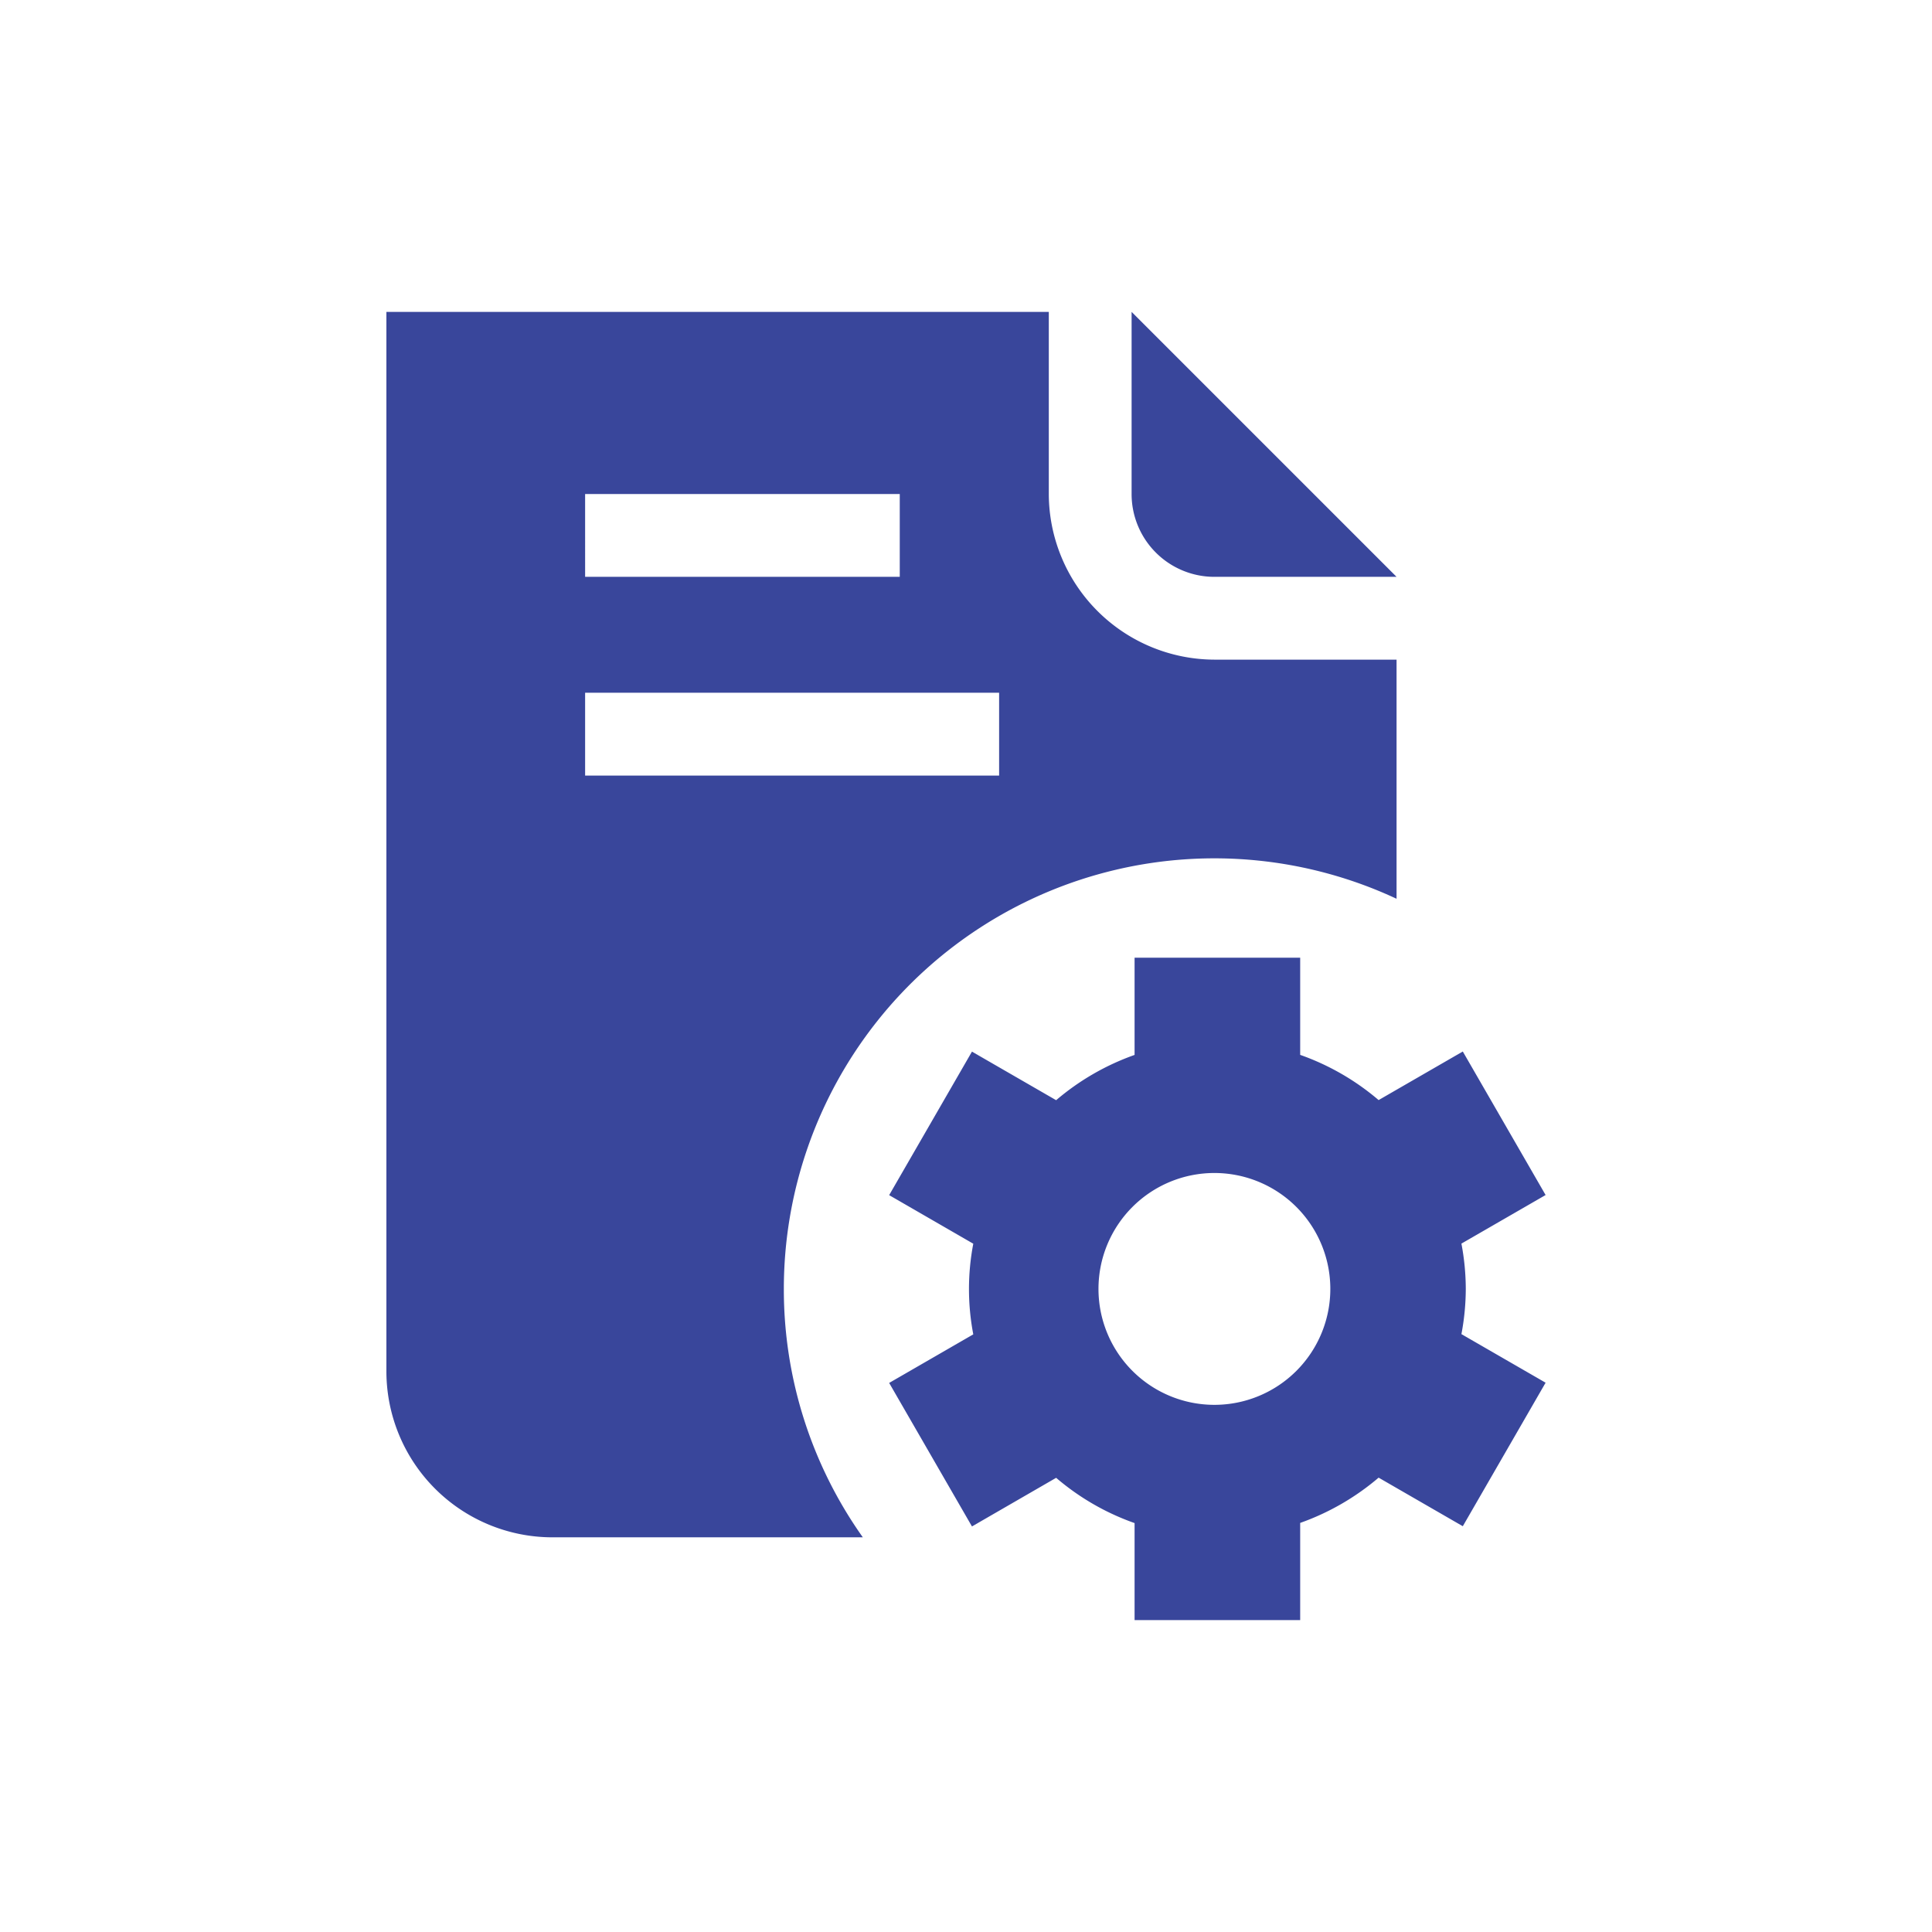 <?xml version="1.0" encoding="UTF-8"?> <svg xmlns="http://www.w3.org/2000/svg" id="Layer_1" data-name="Layer 1" viewBox="0 0 350 350"><defs><style>.cls-1{fill:#39469b;}</style></defs><title>proyectos-desarrollados</title><path class="cls-1" d="M220,104.5h33l-48-48v33A15,15,0,0,0,220,104.5Z"></path><path class="cls-1" d="M142,233.5a78,78,0,0,1,111-70.68V119.5H220a30.09,30.09,0,0,1-30-30v-33H70v192a30.09,30.09,0,0,0,30,30h56.31A77.6,77.6,0,0,1,142,233.5Zm-36-144h57v15H106Zm0,36h75v15H106Z"></path><path class="cls-1" d="M265.54,233.5a44.46,44.46,0,0,0-.79-8.21l15.25-8.8-15-26-15.25,8.8a44.8,44.8,0,0,0-14.21-8.19V173.5h-30v17.61a45,45,0,0,0-14.21,8.2l-15.25-8.8-15,26,15.24,8.8a43.6,43.6,0,0,0,0,16.42l-15.24,8.8,15,26,15.25-8.81a44.64,44.64,0,0,0,14.21,8.2V293.5h30V275.89a45,45,0,0,0,14.21-8.2l15.25,8.8,15-26-15.25-8.8A44.46,44.46,0,0,0,265.54,233.5ZM220,254.5a21,21,0,1,1,21-21A21,21,0,0,1,220,254.5Z"></path></svg> 